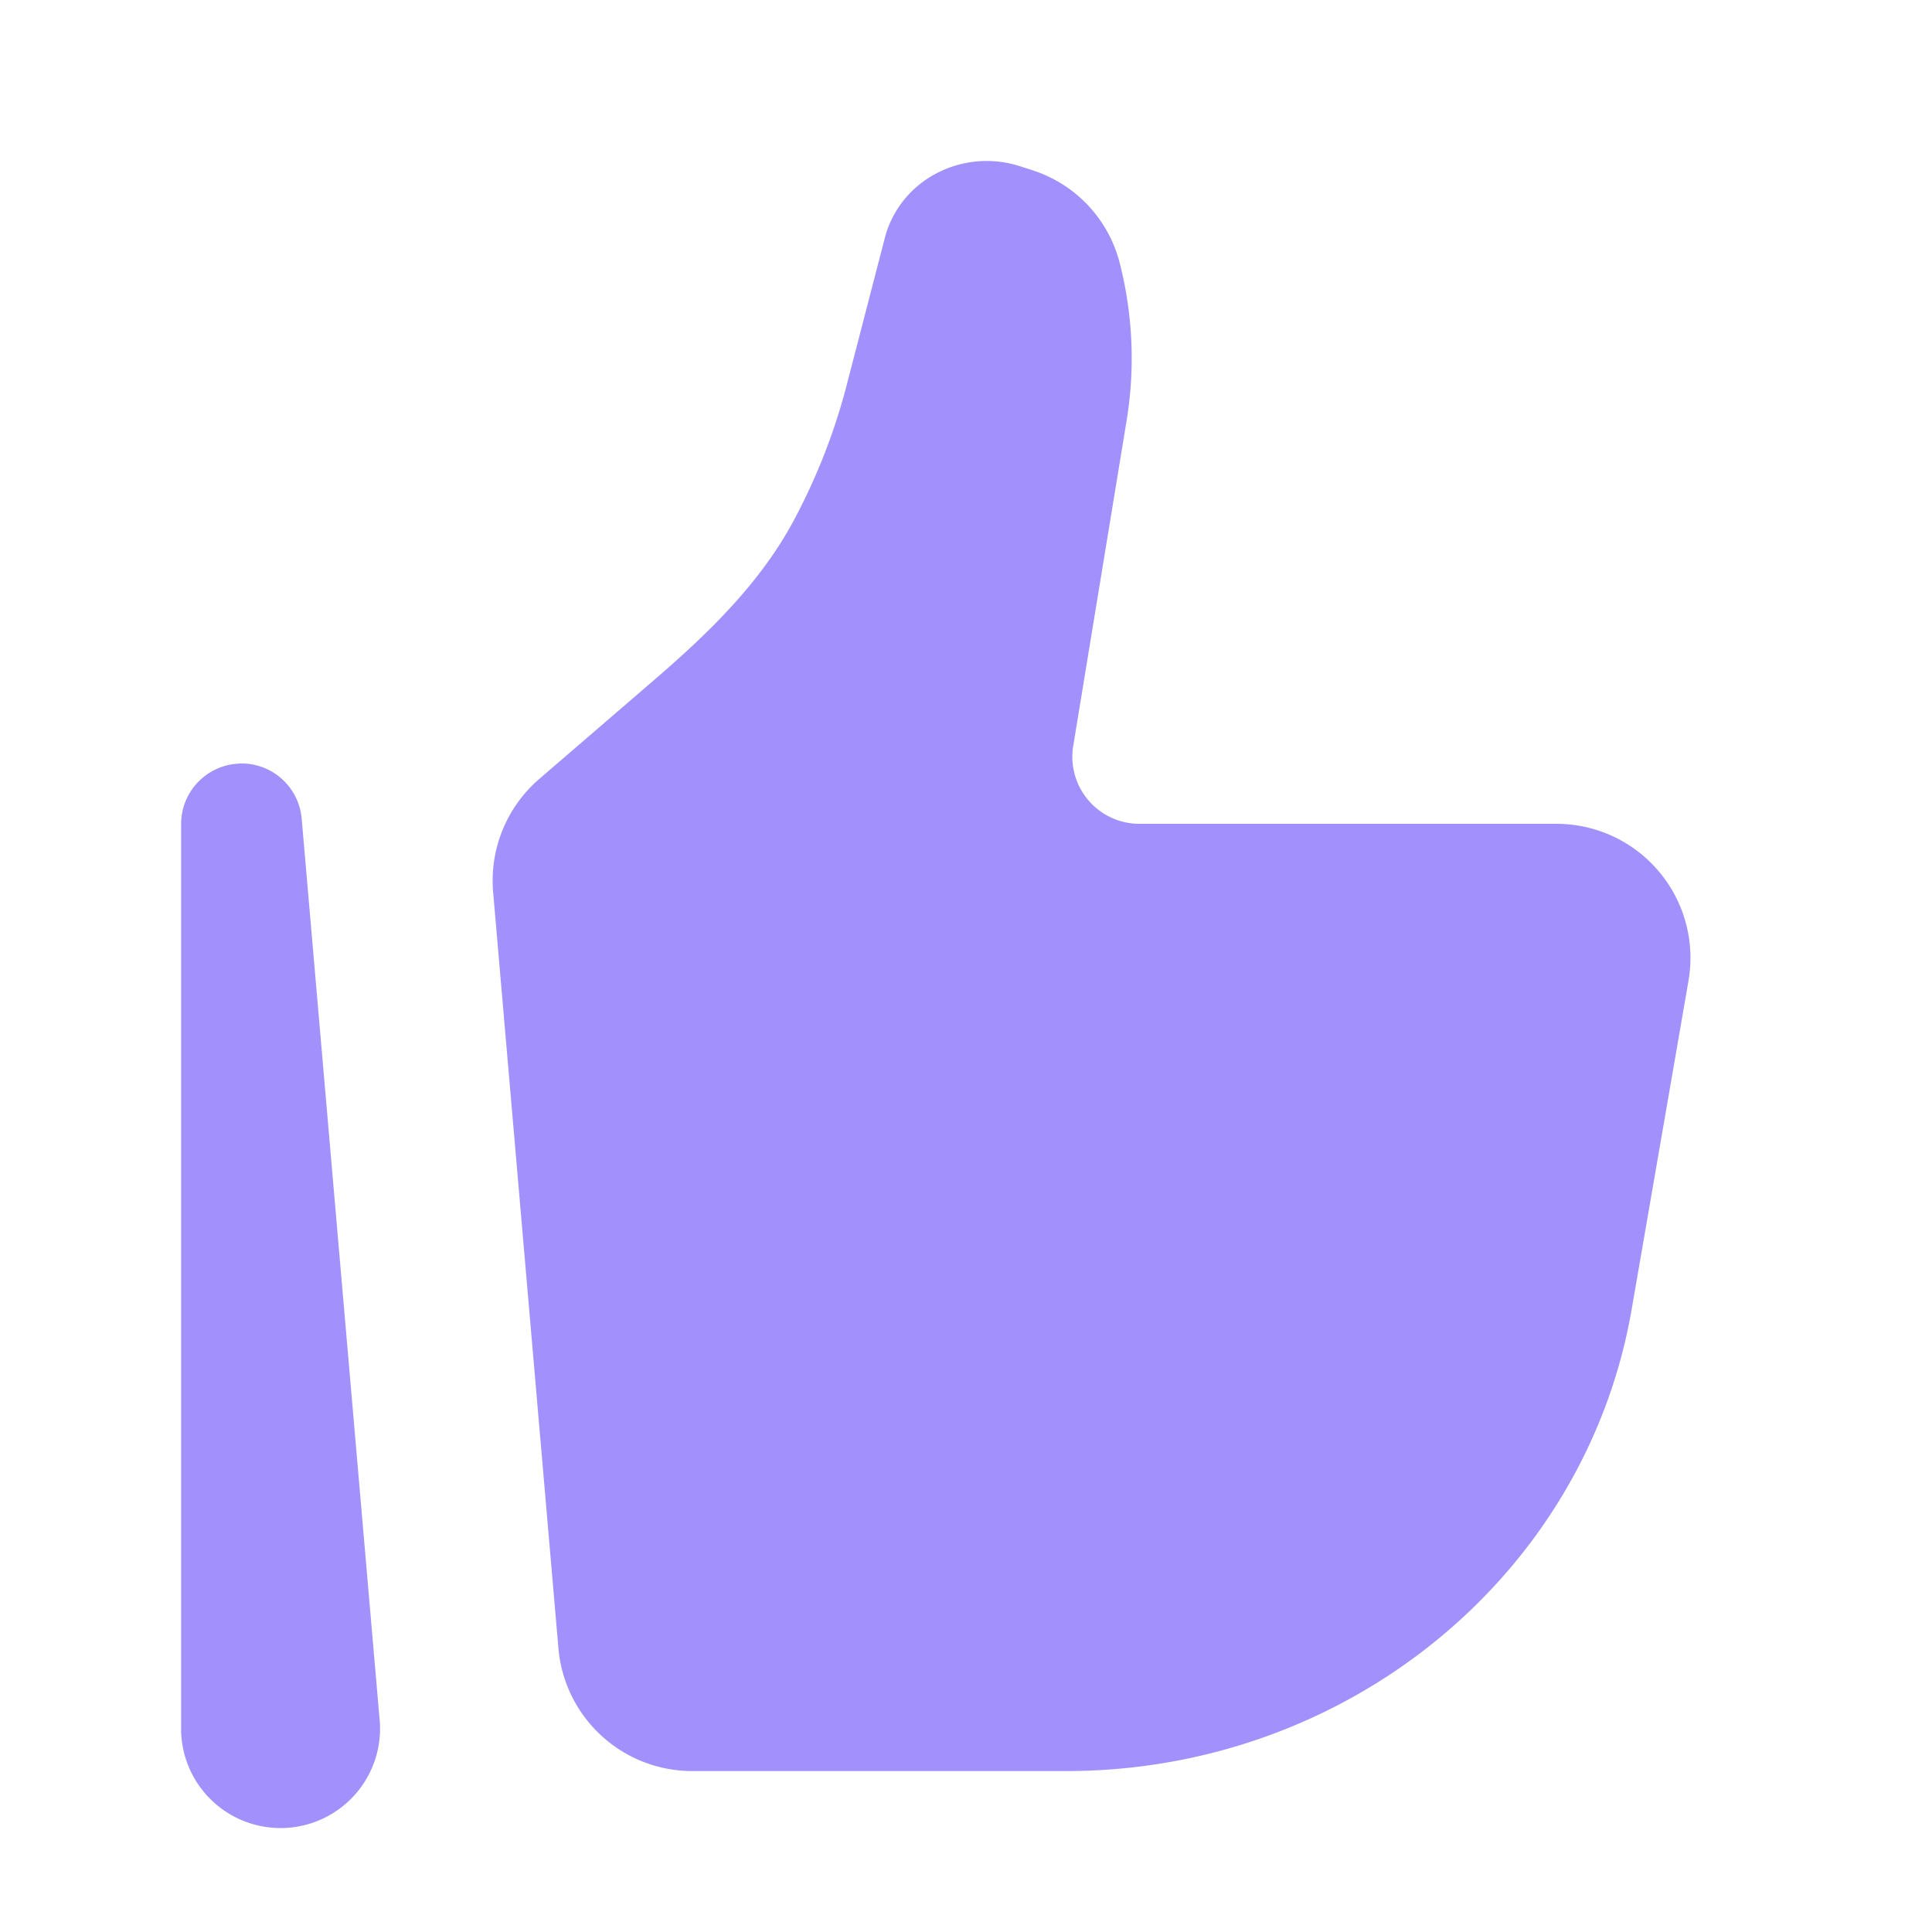 <svg xmlns="http://www.w3.org/2000/svg" width="20" height="20" fill="none"><path fill="#A291FD" d="m16.891 13.554.588-3.4a1.388 1.388 0 0 0-1.367-1.626h-4.317a.694.694 0 0 1-.685-.806l.553-3.37a3.984 3.984 0 0 0-.076-1.646 1.362 1.362 0 0 0-.91-.947l-.12-.039a1.121 1.121 0 0 0-.828.057c-.284.136-.49.385-.568.681l-.396 1.528c-.126.487-.31.956-.547 1.4-.346.647-.881 1.166-1.437 1.645l-1.2 1.034a1.39 1.39 0 0 0-.476 1.172l.676 7.827a1.39 1.39 0 0 0 1.383 1.27h3.873c2.902 0 5.377-2.022 5.854-4.78z"/><path fill="#A291FD" fill-rule="evenodd" d="M2.473 7.904a.625.625 0 0 1 .65.57l.81 9.365a1.03 1.03 0 1 1-2.058.088V8.53c0-.335.264-.61.598-.625z" clip-rule="evenodd"/></svg>